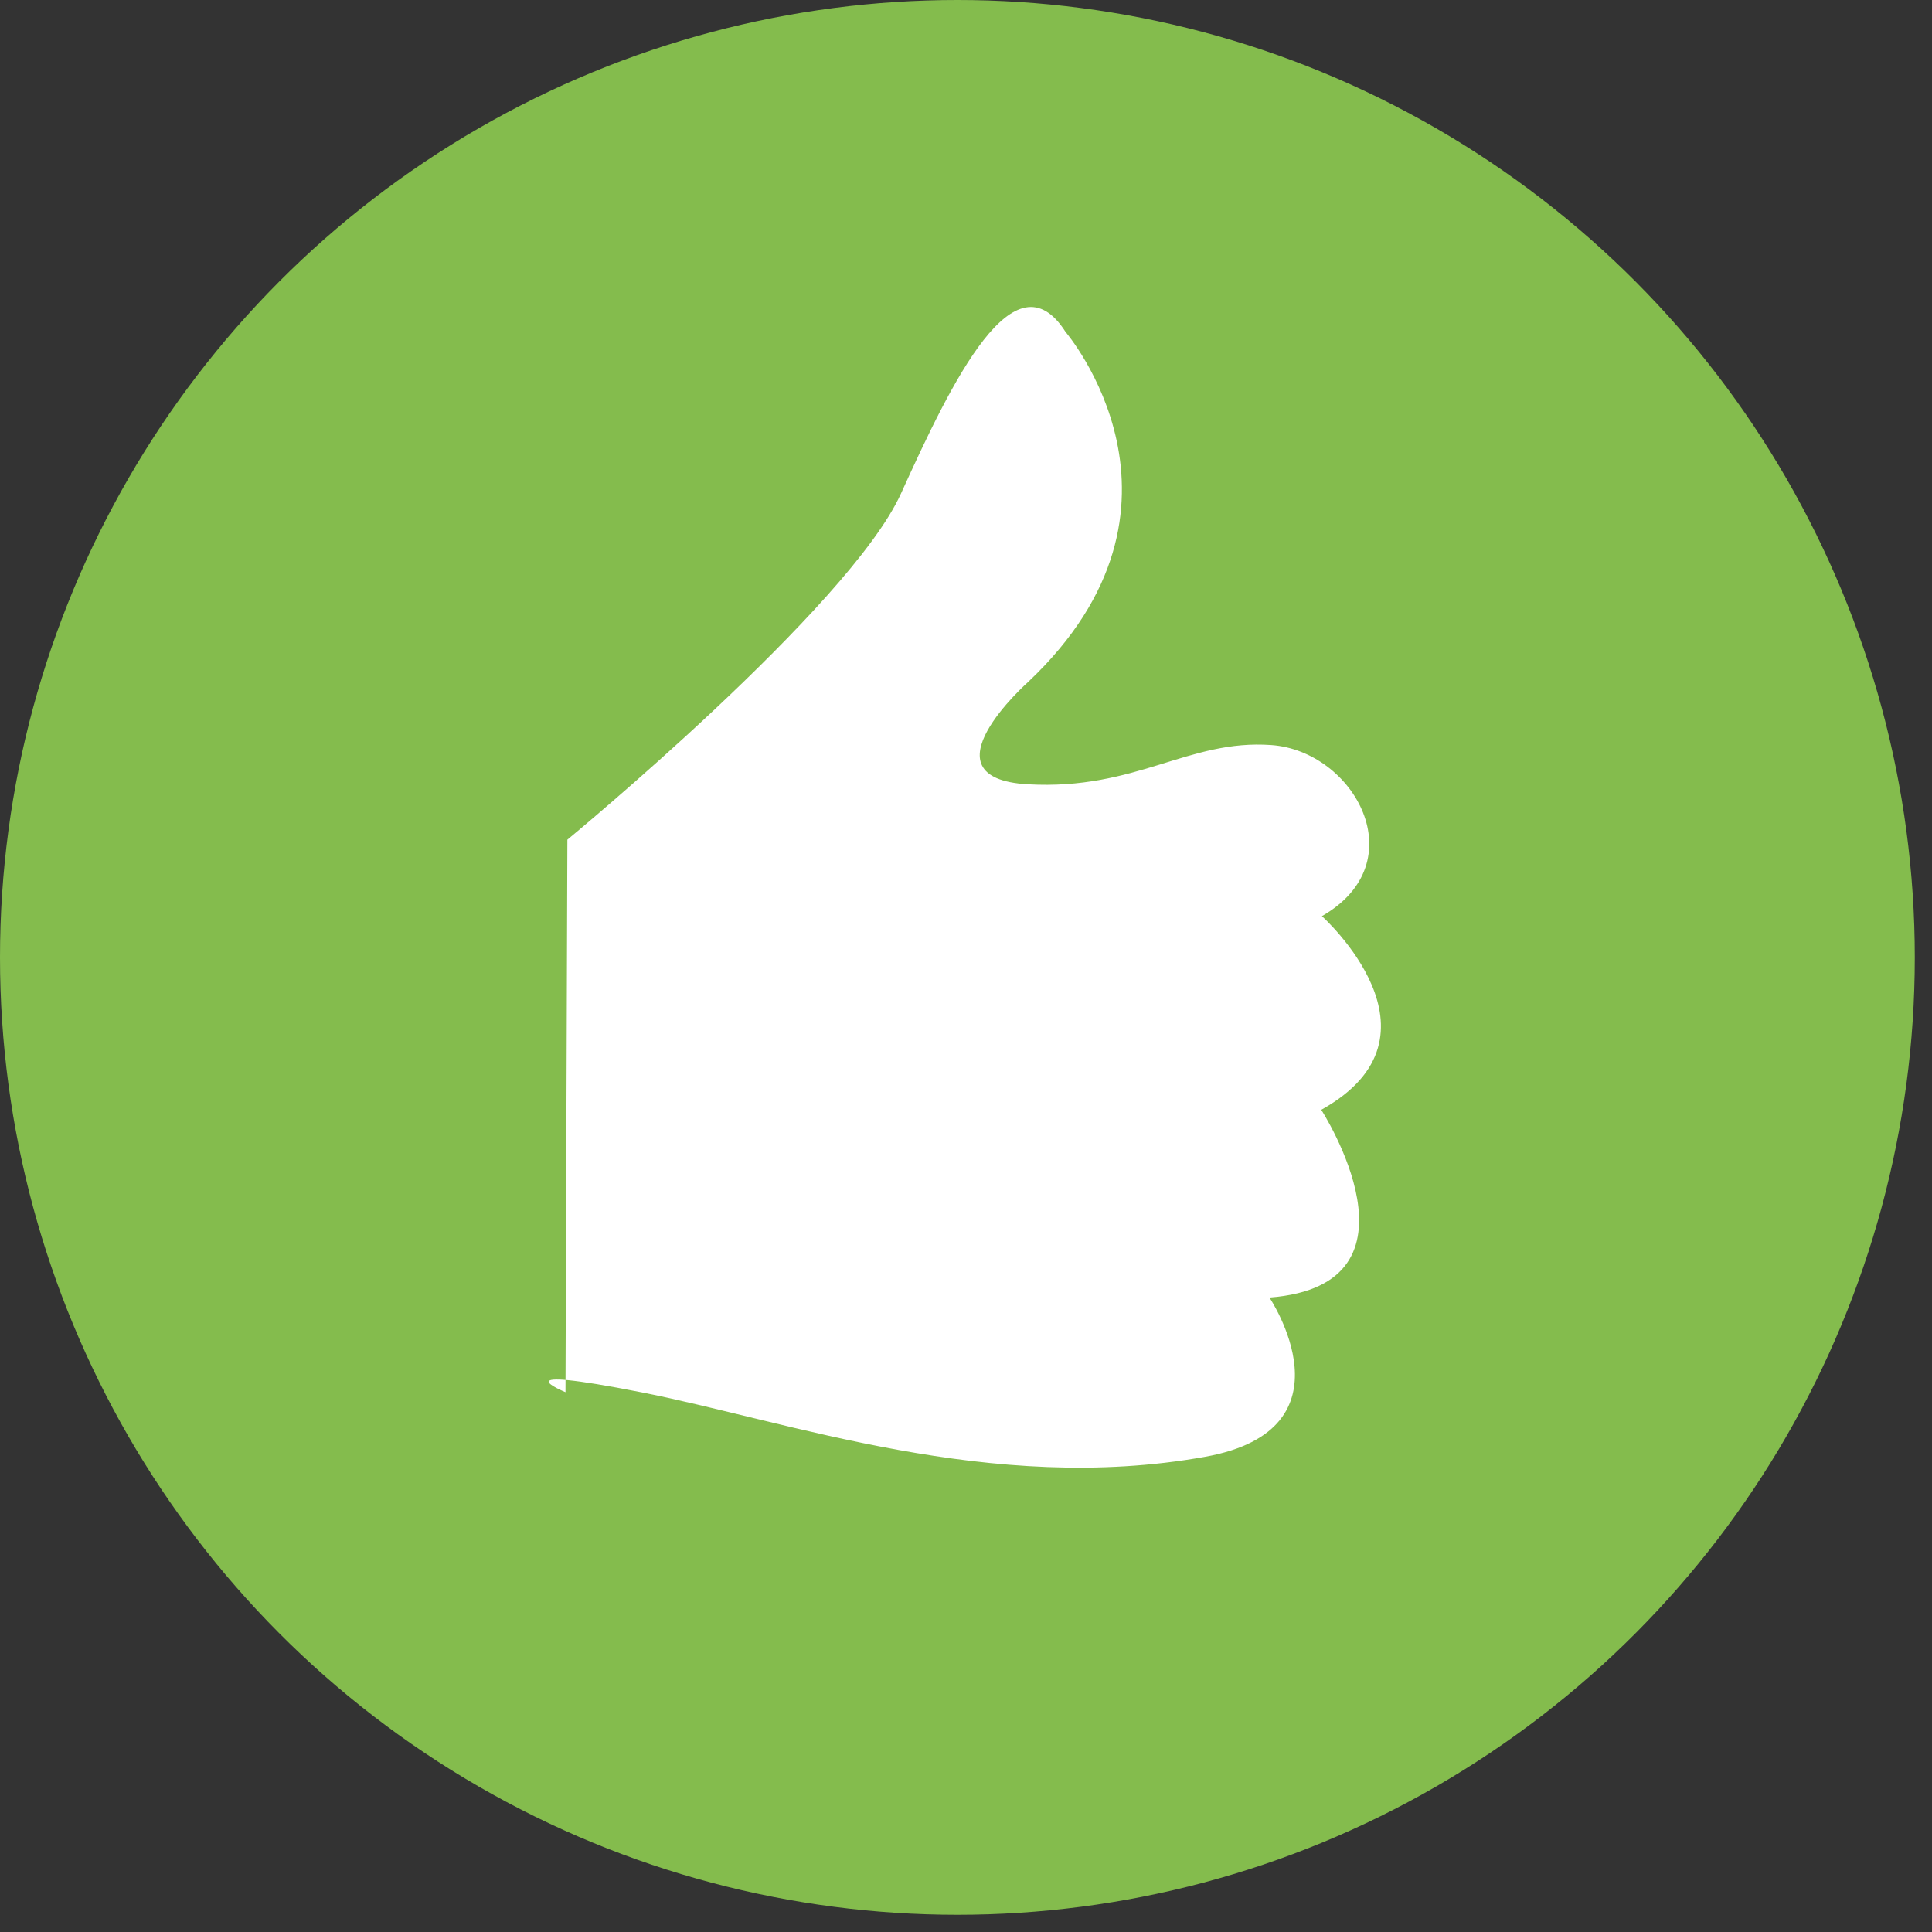<?xml version="1.0" encoding="UTF-8" standalone="no"?><!DOCTYPE svg PUBLIC "-//W3C//DTD SVG 1.1//EN" "http://www.w3.org/Graphics/SVG/1.1/DTD/svg11.dtd"><svg width="100%" height="100%" viewBox="0 0 42 42" version="1.1" xmlns="http://www.w3.org/2000/svg" xmlns:xlink="http://www.w3.org/1999/xlink" xml:space="preserve" xmlns:serif="http://www.serif.com/" style="fill-rule:evenodd;clip-rule:evenodd;stroke-linejoin:round;stroke-miterlimit:2;"><rect x="0" y="0" width="42" height="42" fill="#333333" stroke="none"/><g><circle cx="20.813" cy="20.813" r="20.813" style="fill:#84bc4d;"/><path d="M12.334,18.254c-0,0 6.134,-5.055 7.254,-7.528c1.121,-2.472 2.471,-5.247 3.577,-3.509c-0,-0 3.234,3.78 -0.811,7.605c0,-0 -2.37,2.097 -0.007,2.228c2.362,0.132 3.484,-0.983 5.291,-0.853c1.806,0.13 3.144,2.549 1.099,3.719c0,-0 2.896,2.592 -0.014,4.21c-0,-0 2.459,3.808 -1.126,4.082c-0,-0 1.923,2.866 -1.402,3.462c-4.659,0.836 -9.039,-0.769 -12.234,-1.399c-3.195,-0.63 -1.668,-0.006 -1.668,-0.006l0.041,-12.011Z" style="fill:#fff;"/></g></svg>